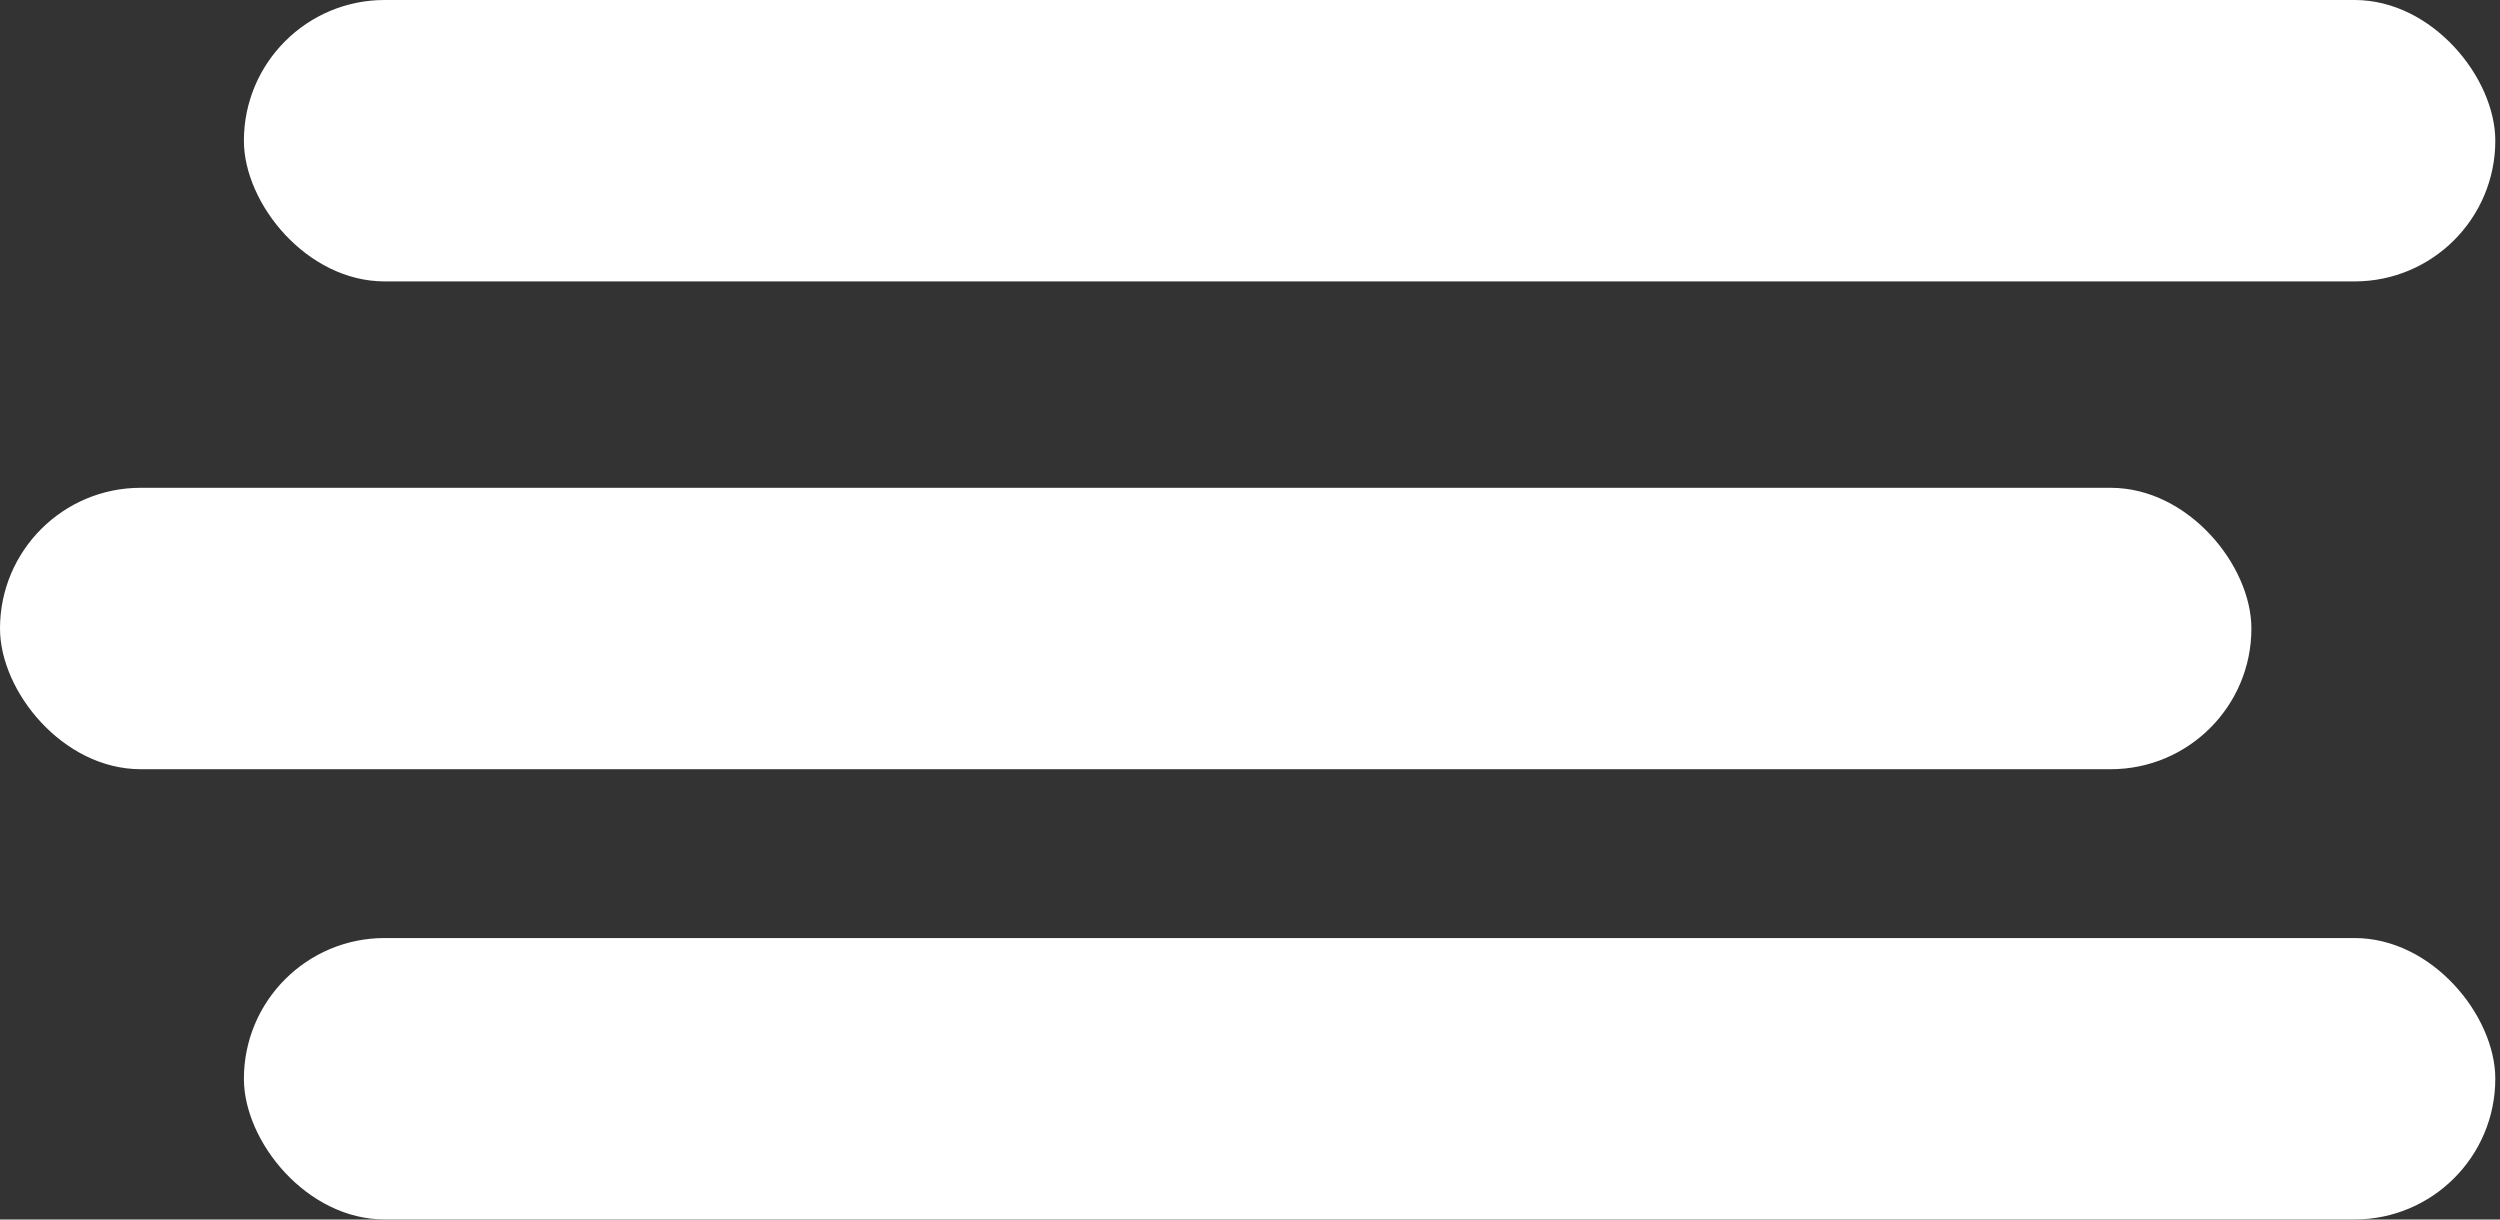 <svg xmlns="http://www.w3.org/2000/svg" width="41" height="20" viewBox="0 0 41 20" fill="none"><rect x="0" y="0" width="41" height="20" fill="#333333" stroke="none"/><rect x="4" width="36.923" height="4.615" rx="2.308" fill="white"></rect><rect y="8" width="36.923" height="4.615" rx="2.308" fill="white"></rect><rect x="4" y="15.384" width="36.923" height="4.615" rx="2.308" fill="white"></rect></svg>